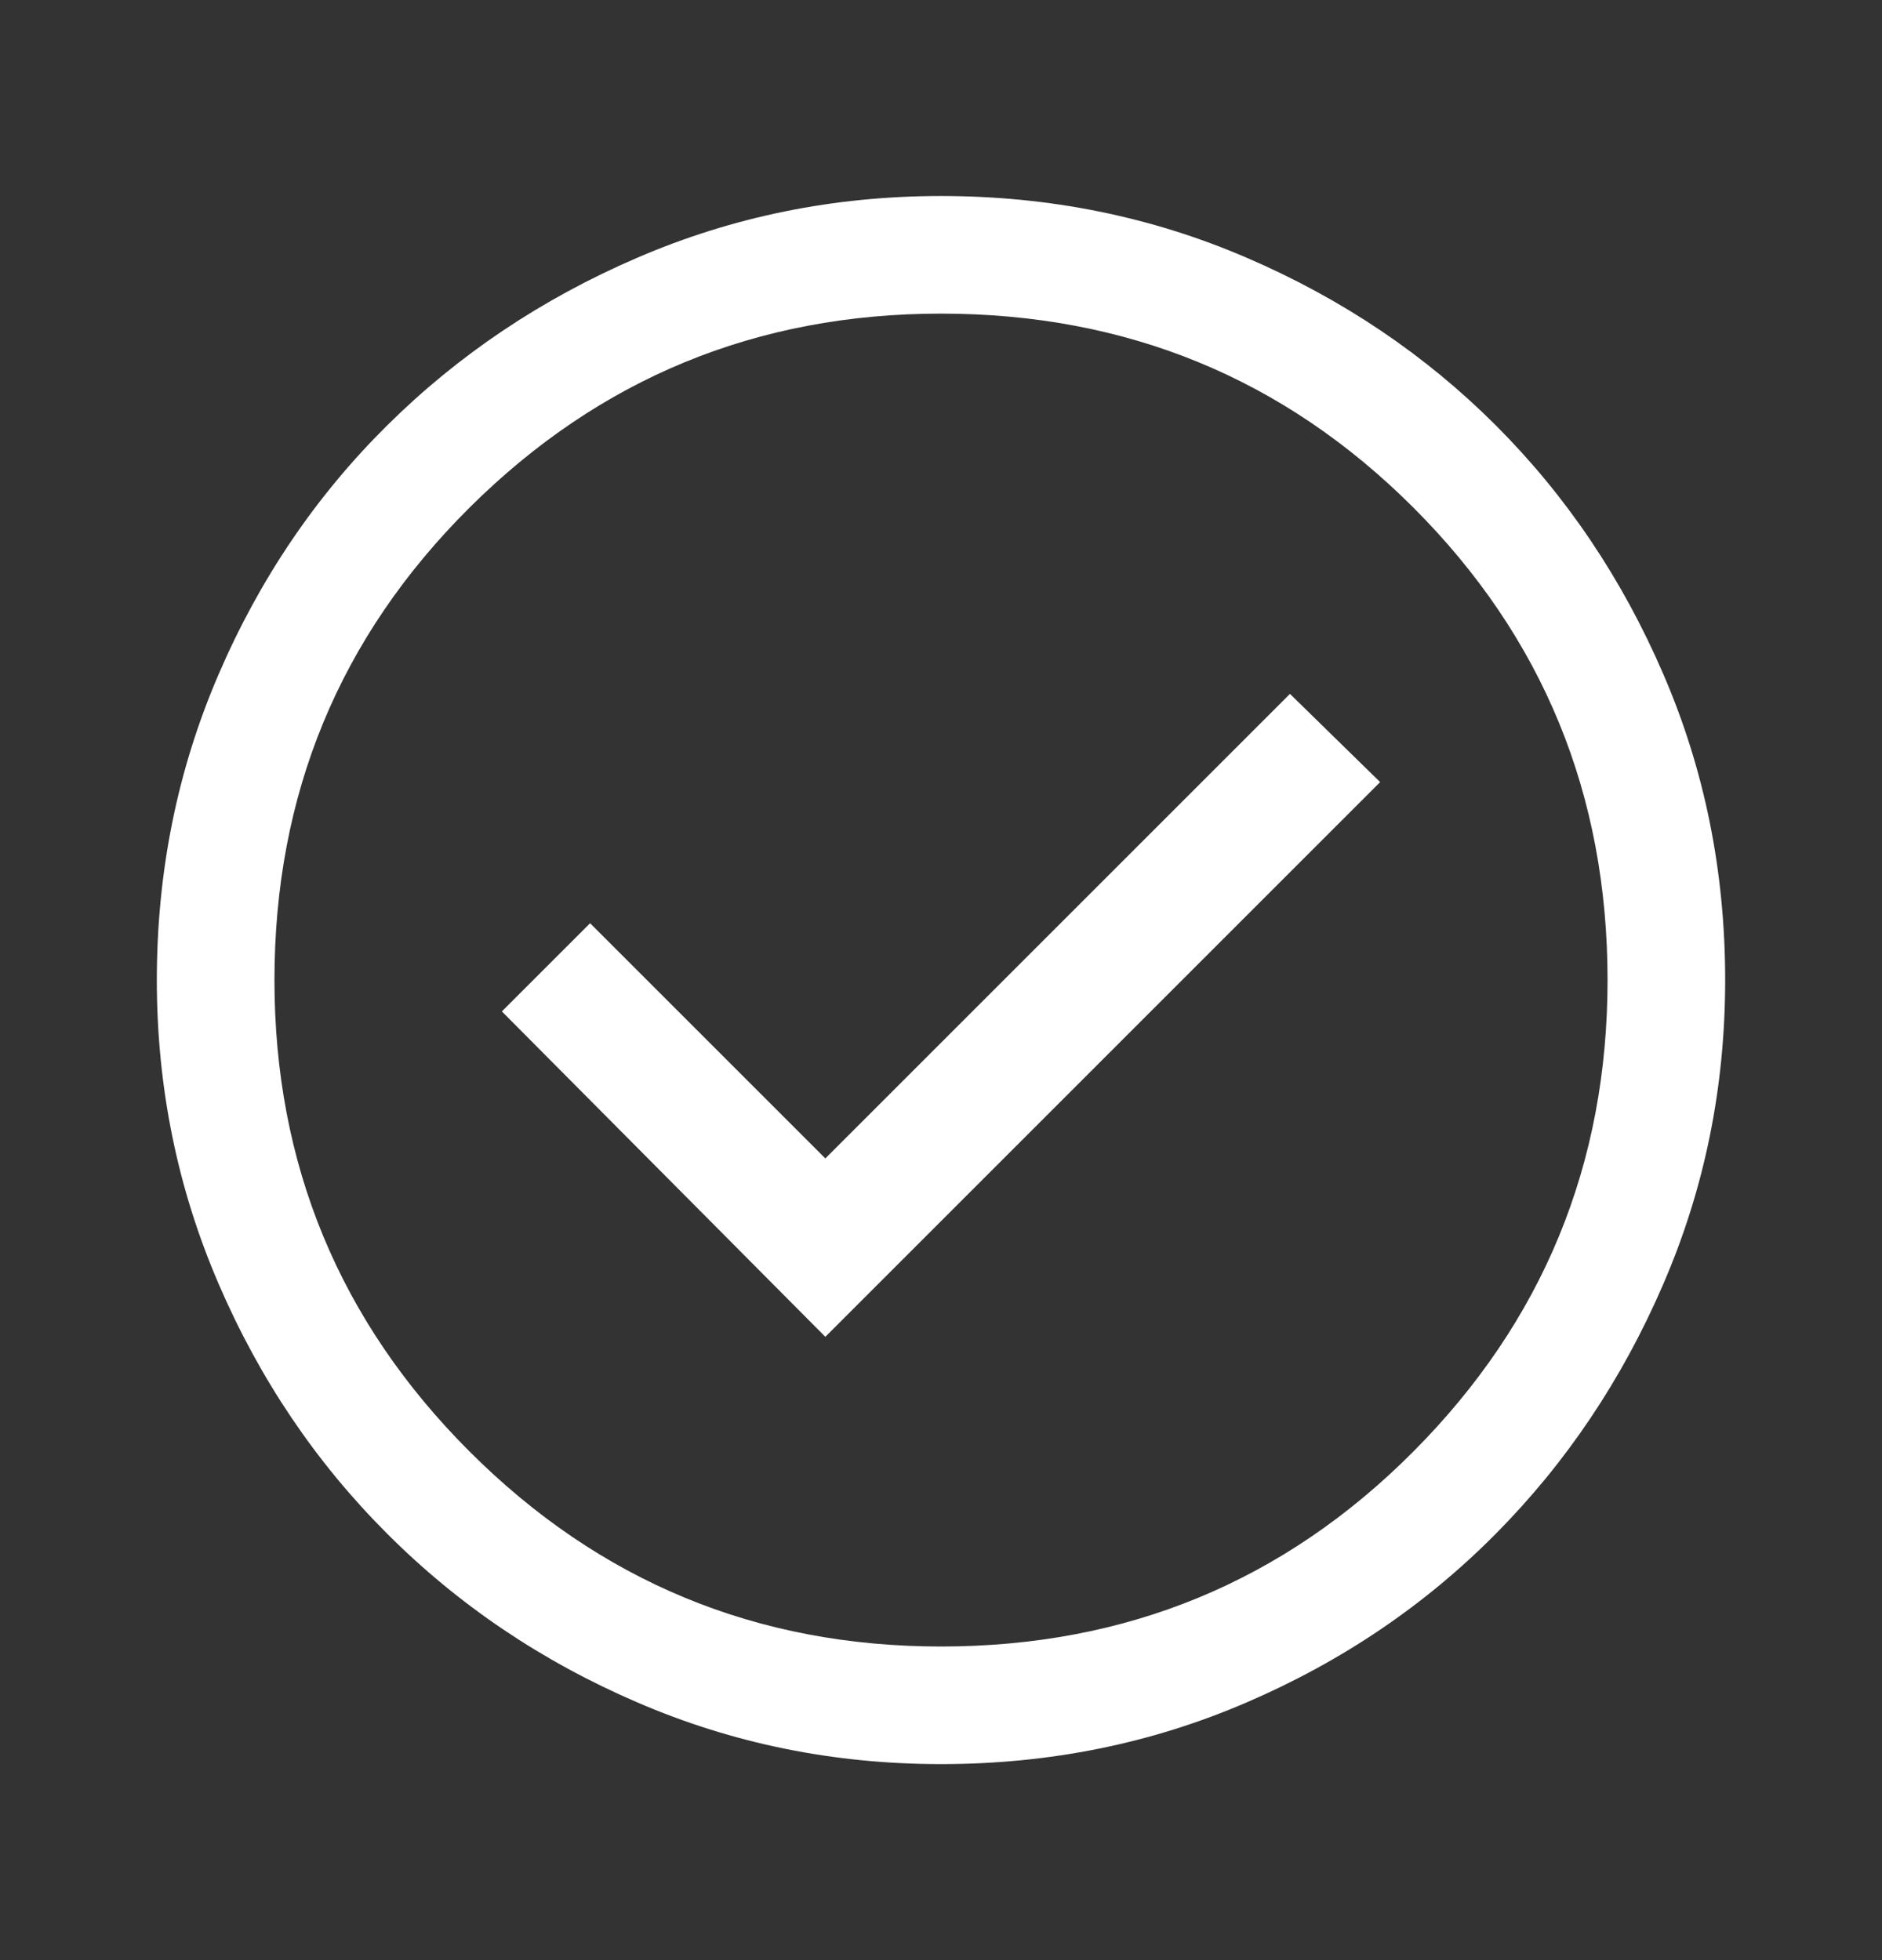 <svg width="24" height="25" viewBox="0 0 24 25" fill="none" xmlns="http://www.w3.org/2000/svg">
<rect x="0" y="0" width="24" height="25" fill="#333333" stroke="none"/>
<path d="M10.525 17.05L17.6 9.975L16.45 8.85L10.525 14.775L7.525 11.775L6.4 12.9L10.525 17.05ZM12 22.5C10.633 22.5 9.342 22.238 8.125 21.712C6.908 21.188 5.846 20.471 4.938 19.562C4.029 18.654 3.312 17.592 2.788 16.375C2.263 15.158 2 13.867 2 12.5C2 11.117 2.263 9.817 2.788 8.6C3.312 7.383 4.029 6.325 4.938 5.425C5.846 4.525 6.908 3.812 8.125 3.288C9.342 2.763 10.633 2.5 12 2.5C13.383 2.5 14.683 2.763 15.9 3.288C17.117 3.812 18.175 4.525 19.075 5.425C19.975 6.325 20.688 7.383 21.212 8.6C21.738 9.817 22 11.117 22 12.5C22 13.867 21.738 15.158 21.212 16.375C20.688 17.592 19.975 18.654 19.075 19.562C18.175 20.471 17.117 21.188 15.9 21.712C14.683 22.238 13.383 22.5 12 22.5ZM12 21C14.367 21 16.375 20.171 18.025 18.512C19.675 16.854 20.5 14.85 20.5 12.5C20.5 10.133 19.675 8.125 18.025 6.475C16.375 4.825 14.367 4 12 4C9.65 4 7.646 4.825 5.987 6.475C4.329 8.125 3.5 10.133 3.5 12.5C3.5 14.85 4.329 16.854 5.987 18.512C7.646 20.171 9.65 21 12 21Z" fill="white"/>
</svg>
